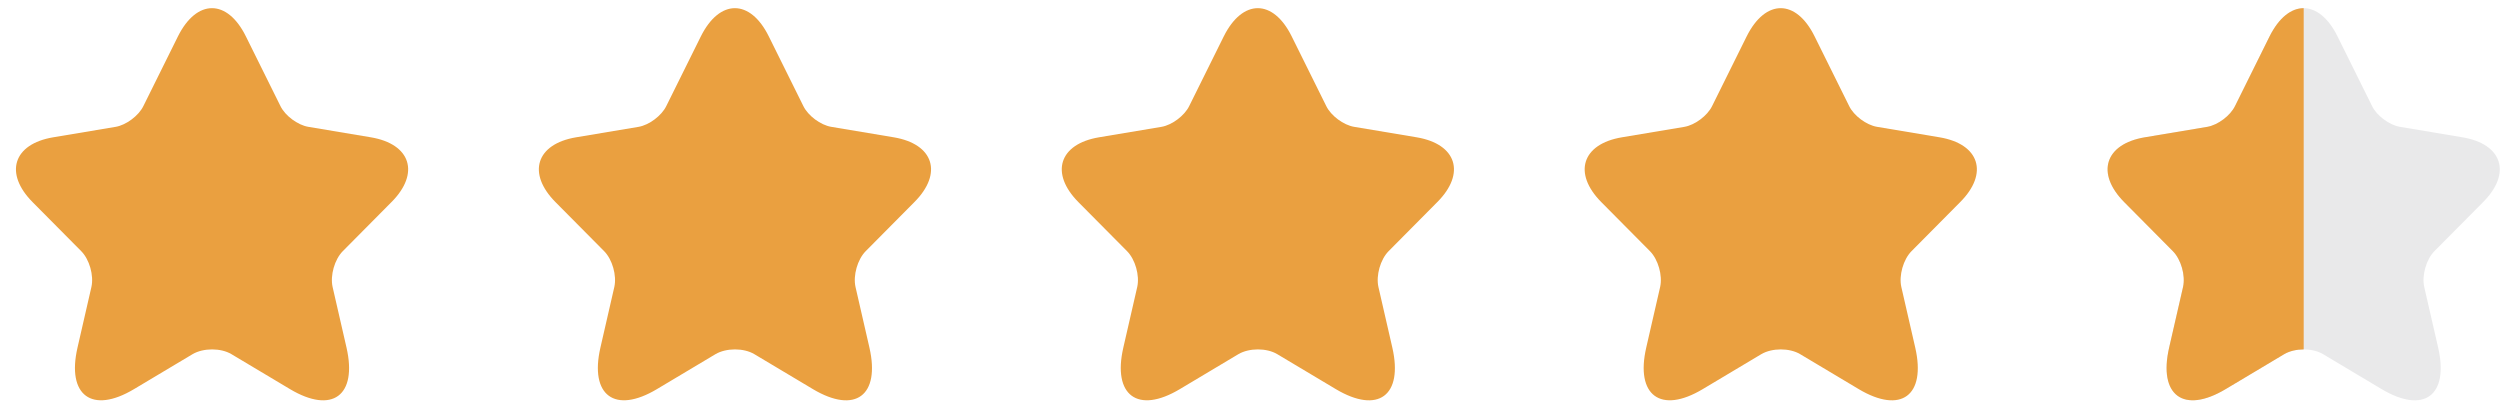 <svg width="153" height="25" viewBox="0 0 153 25" fill="none" xmlns="http://www.w3.org/2000/svg">
<path d="M15.051 2.233L17.163 6.491C17.451 7.084 18.219 7.653 18.867 7.762L22.695 8.403C25.143 8.814 25.719 10.605 23.955 12.371L20.979 15.371C20.475 15.879 20.199 16.859 20.355 17.561L21.207 21.275C21.879 24.215 20.331 25.352 17.751 23.816L14.163 21.674C13.515 21.287 12.447 21.287 11.787 21.674L8.199 23.816C5.631 25.352 4.071 24.203 4.743 21.275L5.595 17.561C5.751 16.859 5.475 15.879 4.971 15.371L1.995 12.371C0.243 10.605 0.807 8.814 3.255 8.403L7.083 7.762C7.719 7.653 8.487 7.084 8.775 6.491L10.887 2.233C12.039 -0.078 13.911 -0.078 15.051 2.233Z" fill="#EAA040"/>
<path d="M79.055 2.233L81.167 6.491C81.455 7.084 82.223 7.653 82.871 7.762L86.699 8.403C89.147 8.814 89.723 10.605 87.959 12.371L84.983 15.371C84.479 15.879 84.203 16.859 84.359 17.561L85.211 21.275C85.883 24.215 84.335 25.352 81.755 23.816L78.167 21.674C77.519 21.287 76.451 21.287 75.791 21.674L72.203 23.816C69.635 25.352 68.075 24.203 68.747 21.275L69.599 17.561C69.755 16.859 69.479 15.879 68.975 15.371L65.999 12.371C64.247 10.605 64.811 8.814 67.259 8.403L71.087 7.762C71.723 7.653 72.491 7.084 72.779 6.491L74.891 2.233C76.043 -0.078 77.915 -0.078 79.055 2.233Z" fill="#EAA040"/>
<path d="M47.053 2.233L49.165 6.491C49.453 7.084 50.221 7.653 50.869 7.762L54.697 8.403C57.145 8.814 57.721 10.605 55.957 12.371L52.981 15.371C52.477 15.879 52.201 16.859 52.357 17.561L53.209 21.275C53.881 24.215 52.333 25.352 49.753 23.816L46.165 21.674C45.517 21.287 44.449 21.287 43.789 21.674L40.201 23.816C37.633 25.352 36.073 24.203 36.745 21.275L37.597 17.561C37.753 16.859 37.477 15.879 36.973 15.371L33.997 12.371C32.245 10.605 32.809 8.814 35.257 8.403L39.085 7.762C39.721 7.653 40.489 7.084 40.777 6.491L42.889 2.233C44.041 -0.078 45.913 -0.078 47.053 2.233Z" fill="#EAA040"/>
<path d="M111.057 2.233L113.169 6.491C113.457 7.084 114.225 7.653 114.873 7.762L118.701 8.403C121.149 8.814 121.725 10.605 119.961 12.371L116.985 15.371C116.481 15.879 116.205 16.859 116.361 17.561L117.213 21.275C117.885 24.215 116.337 25.352 113.757 23.816L110.169 21.674C109.521 21.287 108.453 21.287 107.793 21.674L104.205 23.816C101.637 25.352 100.077 24.203 100.749 21.275L101.601 17.561C101.757 16.859 101.481 15.879 100.977 15.371L98.001 12.371C96.249 10.605 96.813 8.814 99.261 8.403L103.089 7.762C103.725 7.653 104.493 7.084 104.781 6.491L106.893 2.233C108.045 -0.078 109.917 -0.078 111.057 2.233Z" fill="#EAA040"/>
<path d="M143.059 2.233L145.171 6.491C145.459 7.084 146.227 7.653 146.875 7.762L150.703 8.403C153.151 8.814 153.727 10.605 151.963 12.371L148.987 15.371C148.483 15.879 148.207 16.859 148.363 17.561L149.215 21.275C149.887 24.215 148.339 25.352 145.759 23.816L142.171 21.674C141.523 21.287 140.455 21.287 139.795 21.674L136.207 23.816C133.639 25.352 132.079 24.203 132.751 21.275L133.603 17.561C133.759 16.859 133.483 15.879 132.979 15.371L130.003 12.371C128.251 10.605 128.815 8.814 131.263 8.403L135.091 7.762C135.727 7.653 136.495 7.084 136.783 6.491L138.895 2.233C140.047 -0.078 141.919 -0.078 143.059 2.233Z" fill="#21272A" fill-opacity="0.1"/>
<path fill-rule="evenodd" clip-rule="evenodd" d="M140.986 0.5C140.23 0.498 139.472 1.075 138.895 2.233L136.783 6.491C136.495 7.084 135.727 7.653 135.091 7.762L131.263 8.403C128.815 8.814 128.251 10.605 130.003 12.371L132.979 15.371C133.483 15.879 133.759 16.859 133.603 17.561L132.751 21.275C132.079 24.203 133.639 25.352 136.207 23.816L139.795 21.674C140.125 21.481 140.556 21.384 140.986 21.384V0.5Z" fill="#EAA040"/>
</svg>
